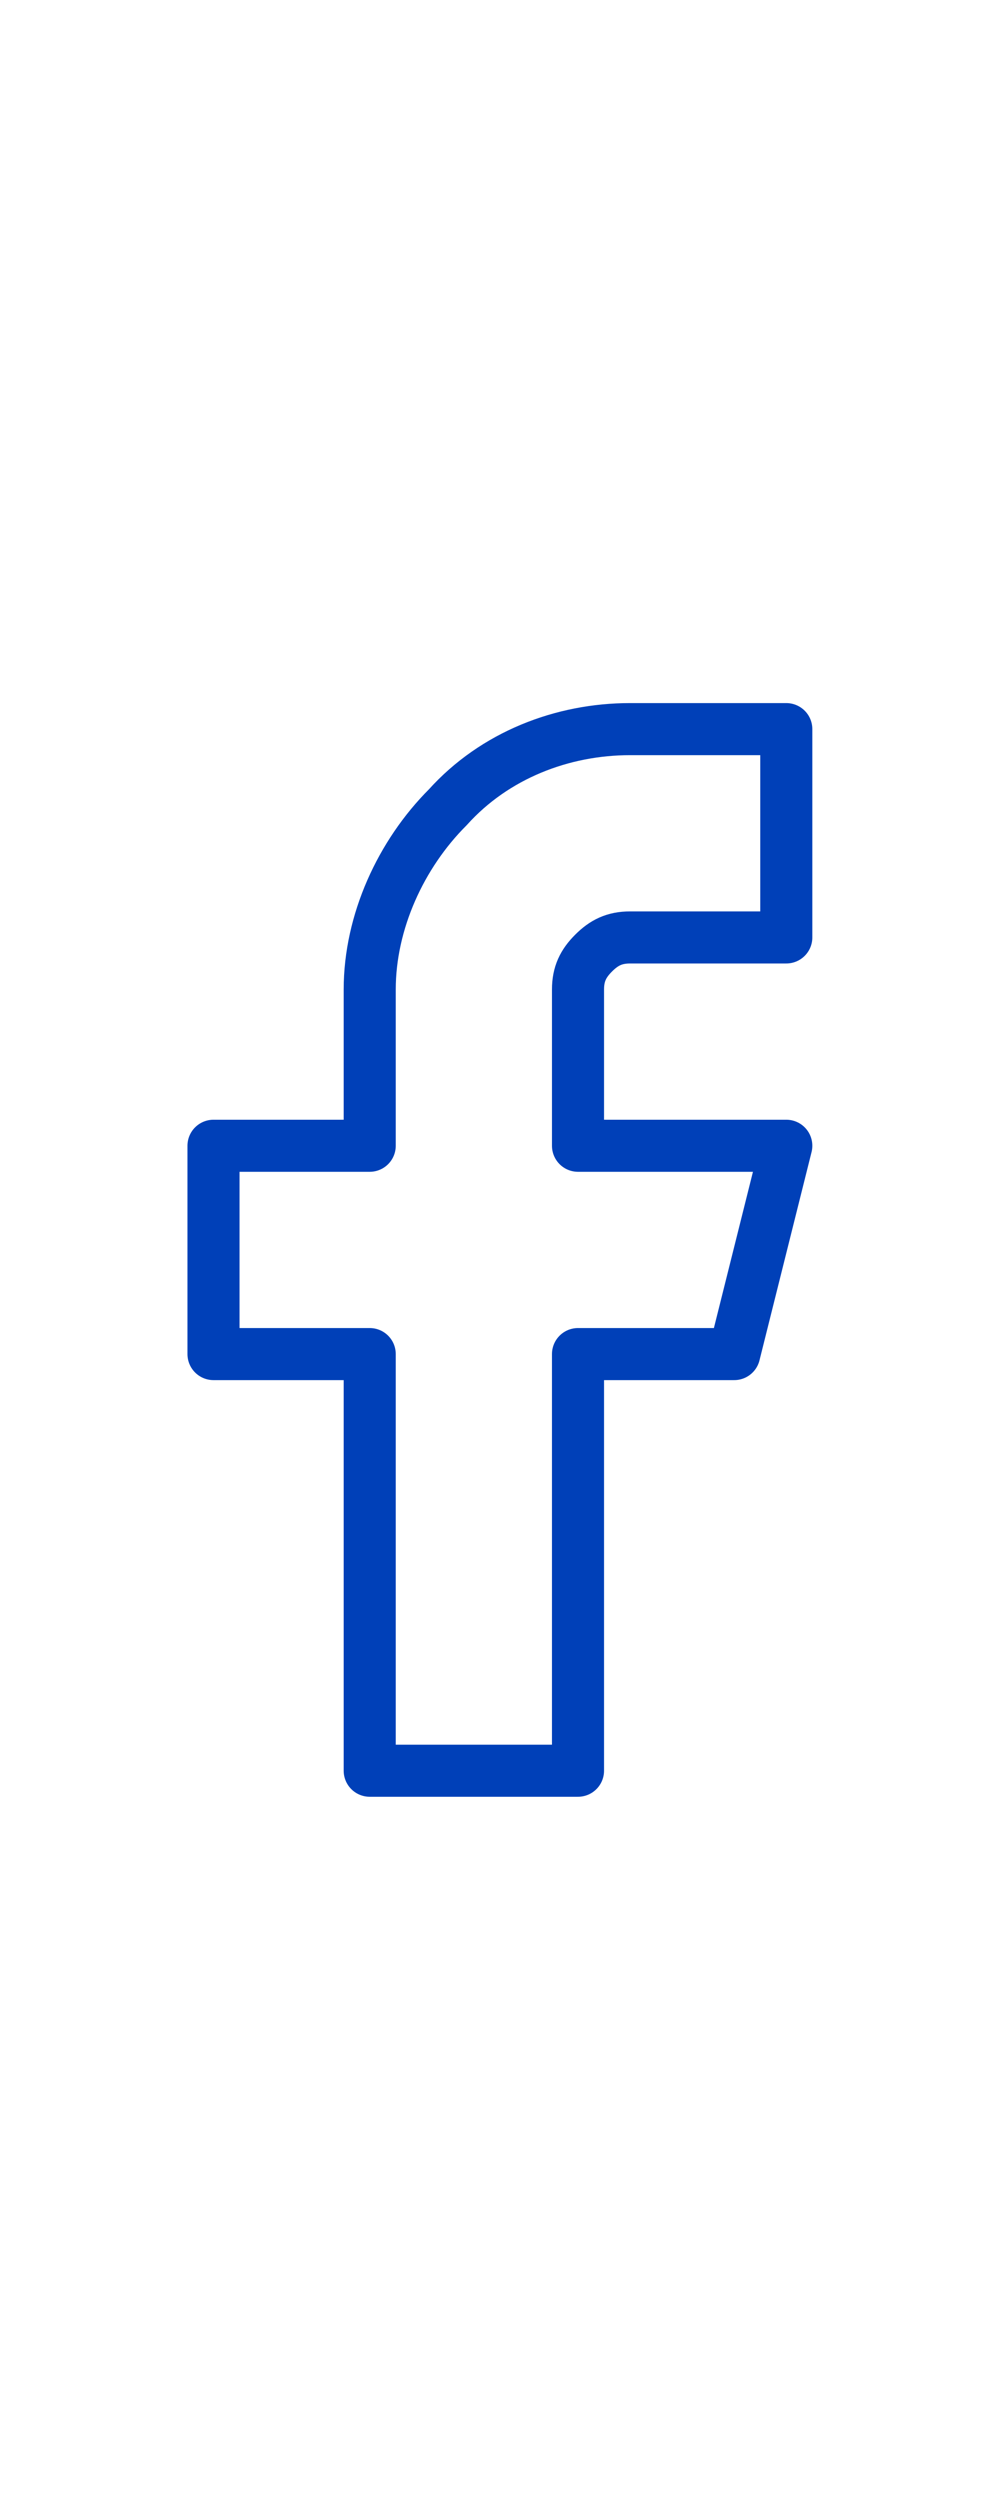 <?xml version="1.0" encoding="UTF-8"?> <!-- Generator: Adobe Illustrator 25.2.1, SVG Export Plug-In . SVG Version: 6.00 Build 0) --> <svg xmlns="http://www.w3.org/2000/svg" xmlns:xlink="http://www.w3.org/1999/xlink" version="1.1" id="Layer_1" x="0px" y="0px" viewBox="0 0 19.3 48" style="enable-background:new 0 0 19.3 48;" xml:space="preserve"> <style type="text/css"> .st0{fill:none;stroke:#0040B8;stroke-linecap:round;stroke-linejoin:round;} </style> <path class="st0" d="M15.1,14h-3c-1.3,0-2.6,0.5-3.5,1.5c-0.9,0.9-1.5,2.2-1.5,3.5v3h-3v4h3v8h4v-8h3l1-4h-4v-3 c0-0.3,0.1-0.5,0.3-0.7c0.2-0.2,0.4-0.3,0.7-0.3h3V14z"></path> </svg> 